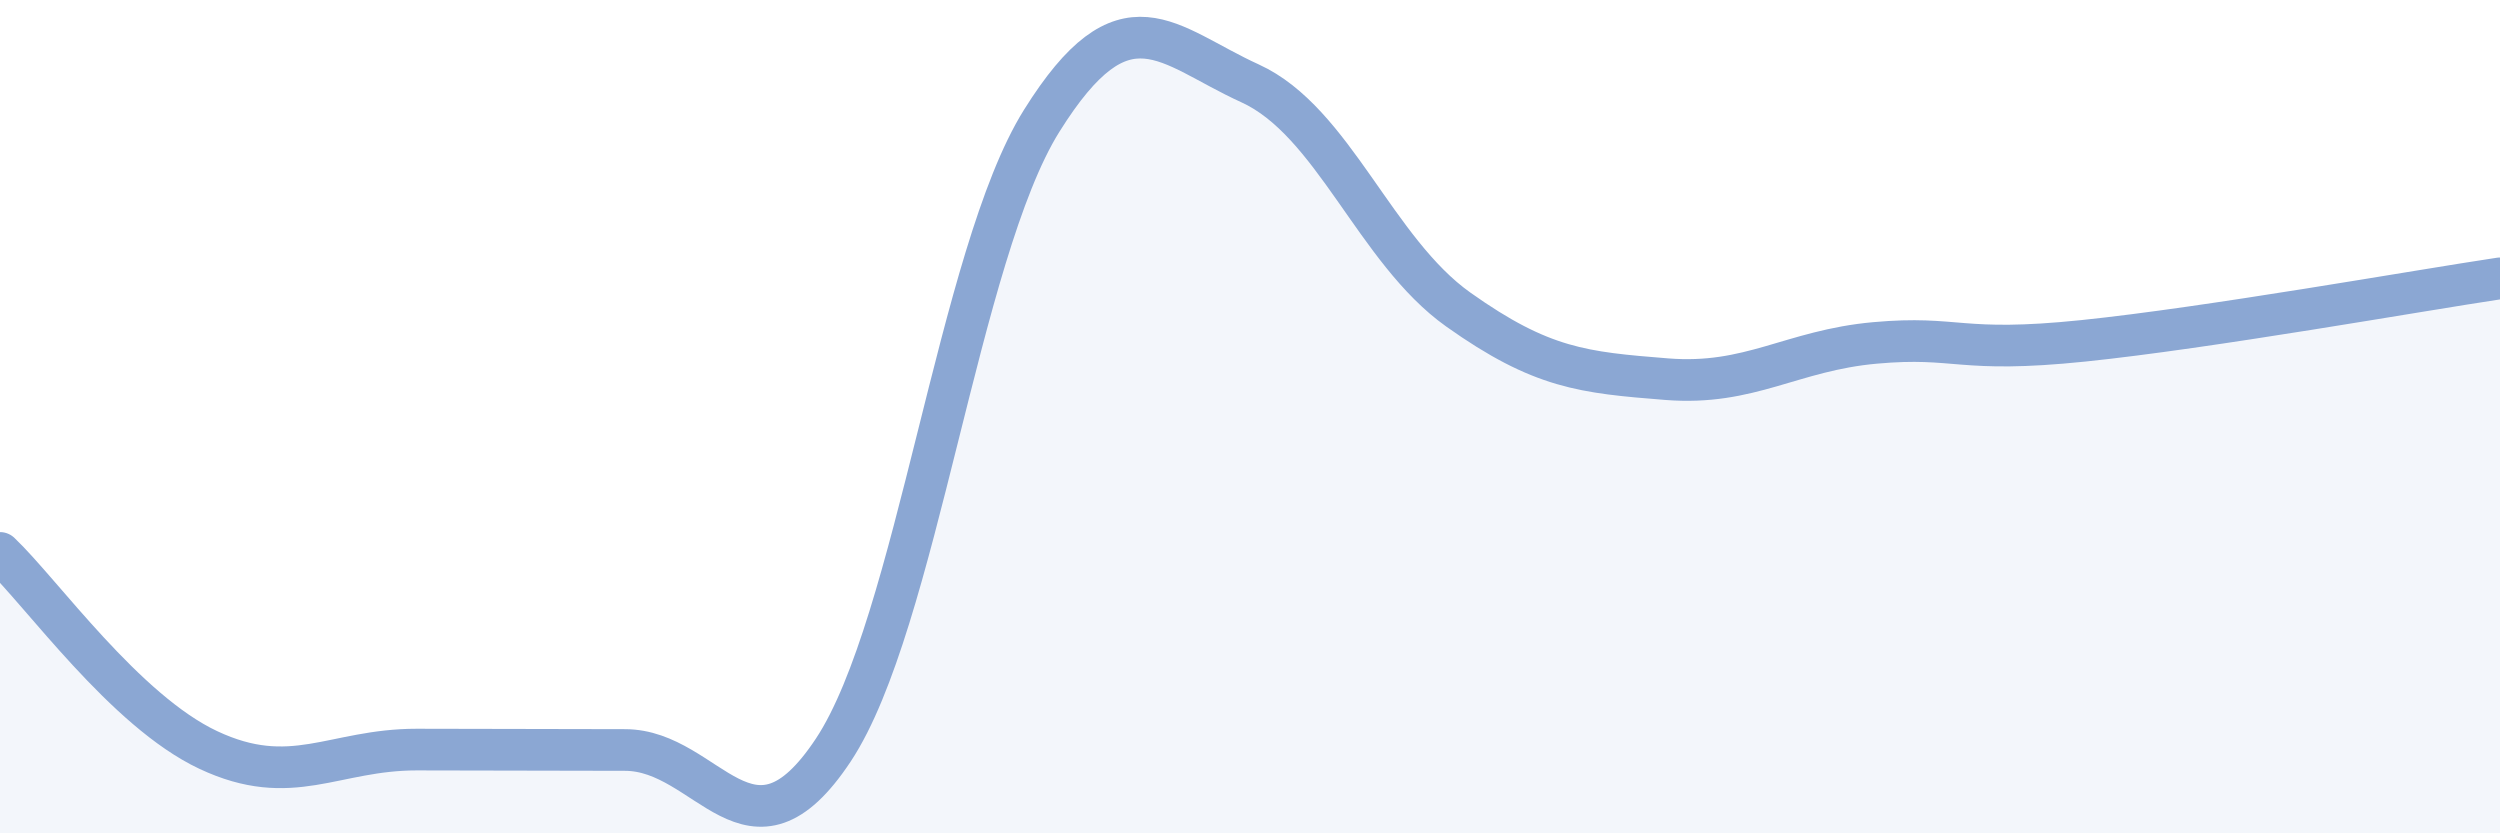 
    <svg width="60" height="20" viewBox="0 0 60 20" xmlns="http://www.w3.org/2000/svg">
      <path
        d="M 0,13.27 C 1,14.22 3,17.06 5,18 C 7,18.94 8,17.99 10,17.99 C 12,17.99 13,18 15,18 C 17,18 18,21.02 20,18 C 22,14.98 23,6.1 25,2.9 C 27,-0.3 28,1.09 30,2 C 32,2.91 33,6.01 35,7.43 C 37,8.85 38,8.94 40,9.1 C 42,9.26 43,8.41 45,8.23 C 47,8.05 47,8.49 50,8.18 C 53,7.87 58,6.98 60,6.68L60 20L0 20Z"
        fill="#8ba7d3"
        opacity="0.1"
        stroke-linecap="round"
        stroke-linejoin="round"
      />
      <path
        d="M 0,13.27 C 1,14.22 3,17.06 5,18 C 7,18.94 8,17.99 10,17.99 C 12,17.99 13,18 15,18 C 17,18 18,21.02 20,18 C 22,14.98 23,6.1 25,2.9 C 27,-0.3 28,1.09 30,2 C 32,2.91 33,6.01 35,7.43 C 37,8.85 38,8.94 40,9.1 C 42,9.26 43,8.41 45,8.23 C 47,8.05 47,8.49 50,8.18 C 53,7.87 58,6.98 60,6.68"
        stroke="#8ba7d3"
        stroke-width="1"
        fill="none"
        stroke-linecap="round"
        stroke-linejoin="round"
      />
    </svg>
  
